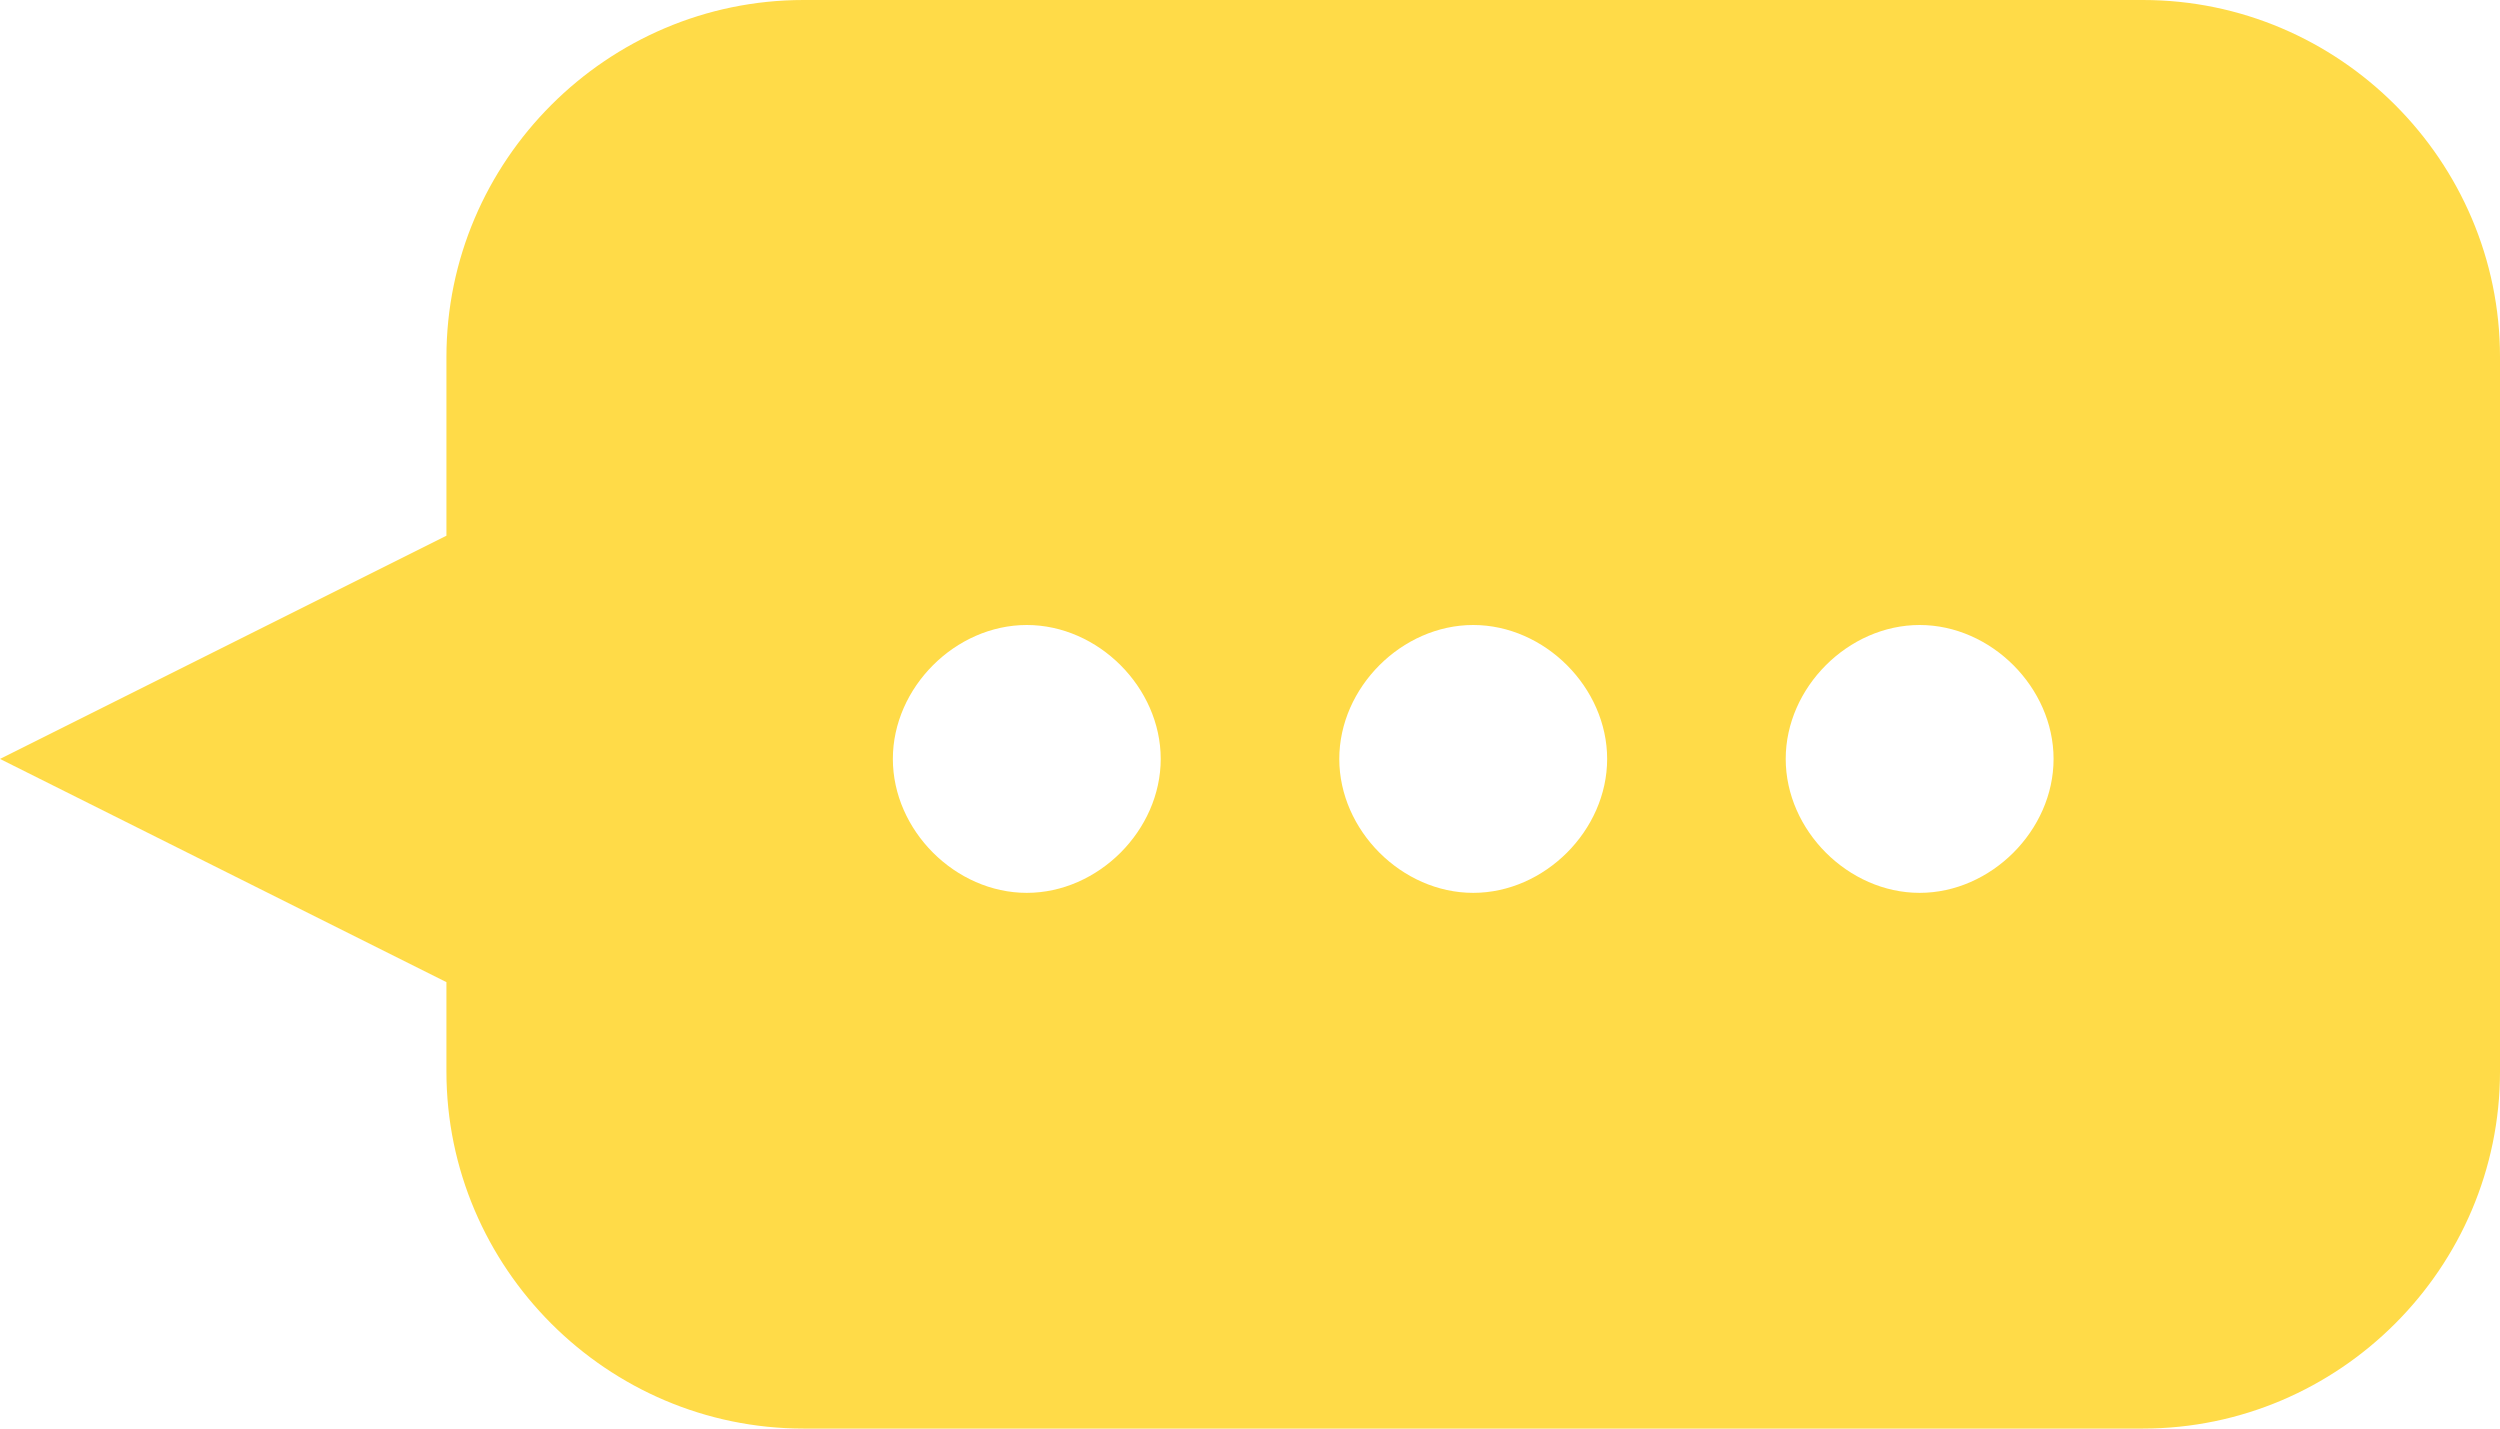 <?xml version="1.0" encoding="utf-8"?>
<!-- Generator: Adobe Illustrator 26.0.1, SVG Export Plug-In . SVG Version: 6.00 Build 0)  -->
<svg version="1.1" id="レイヤー_1" xmlns="http://www.w3.org/2000/svg" xmlns:xlink="http://www.w3.org/1999/xlink" x="0px"
	 y="0px" width="28px" height="16px" viewBox="0 0 28 16" style="enable-background:new 0 0 28 16;" xml:space="preserve">
<style type="text/css">
	.st0{fill:#FFDB48;}
</style>
<path class="st0" d="M24,16H9c-2.2,0-4-1.8-4-4v-1L0,8.5L5,6V4c0-2.2,1.8-4,4-4h15c2.2,0,4,1.8,4,4v8C28,14.2,26.2,16,24,16z
	 M21.5,7C20.7,7,20,7.7,20,8.5s0.7,1.5,1.5,1.5S23,9.3,23,8.5S22.3,7,21.5,7z M16.5,7C15.7,7,15,7.7,15,8.5s0.7,1.5,1.5,1.5
	S18,9.3,18,8.5S17.3,7,16.5,7z M11.5,7C10.7,7,10,7.7,10,8.5s0.7,1.5,1.5,1.5S13,9.3,13,8.5S12.3,7,11.5,7z"/>
</svg>
